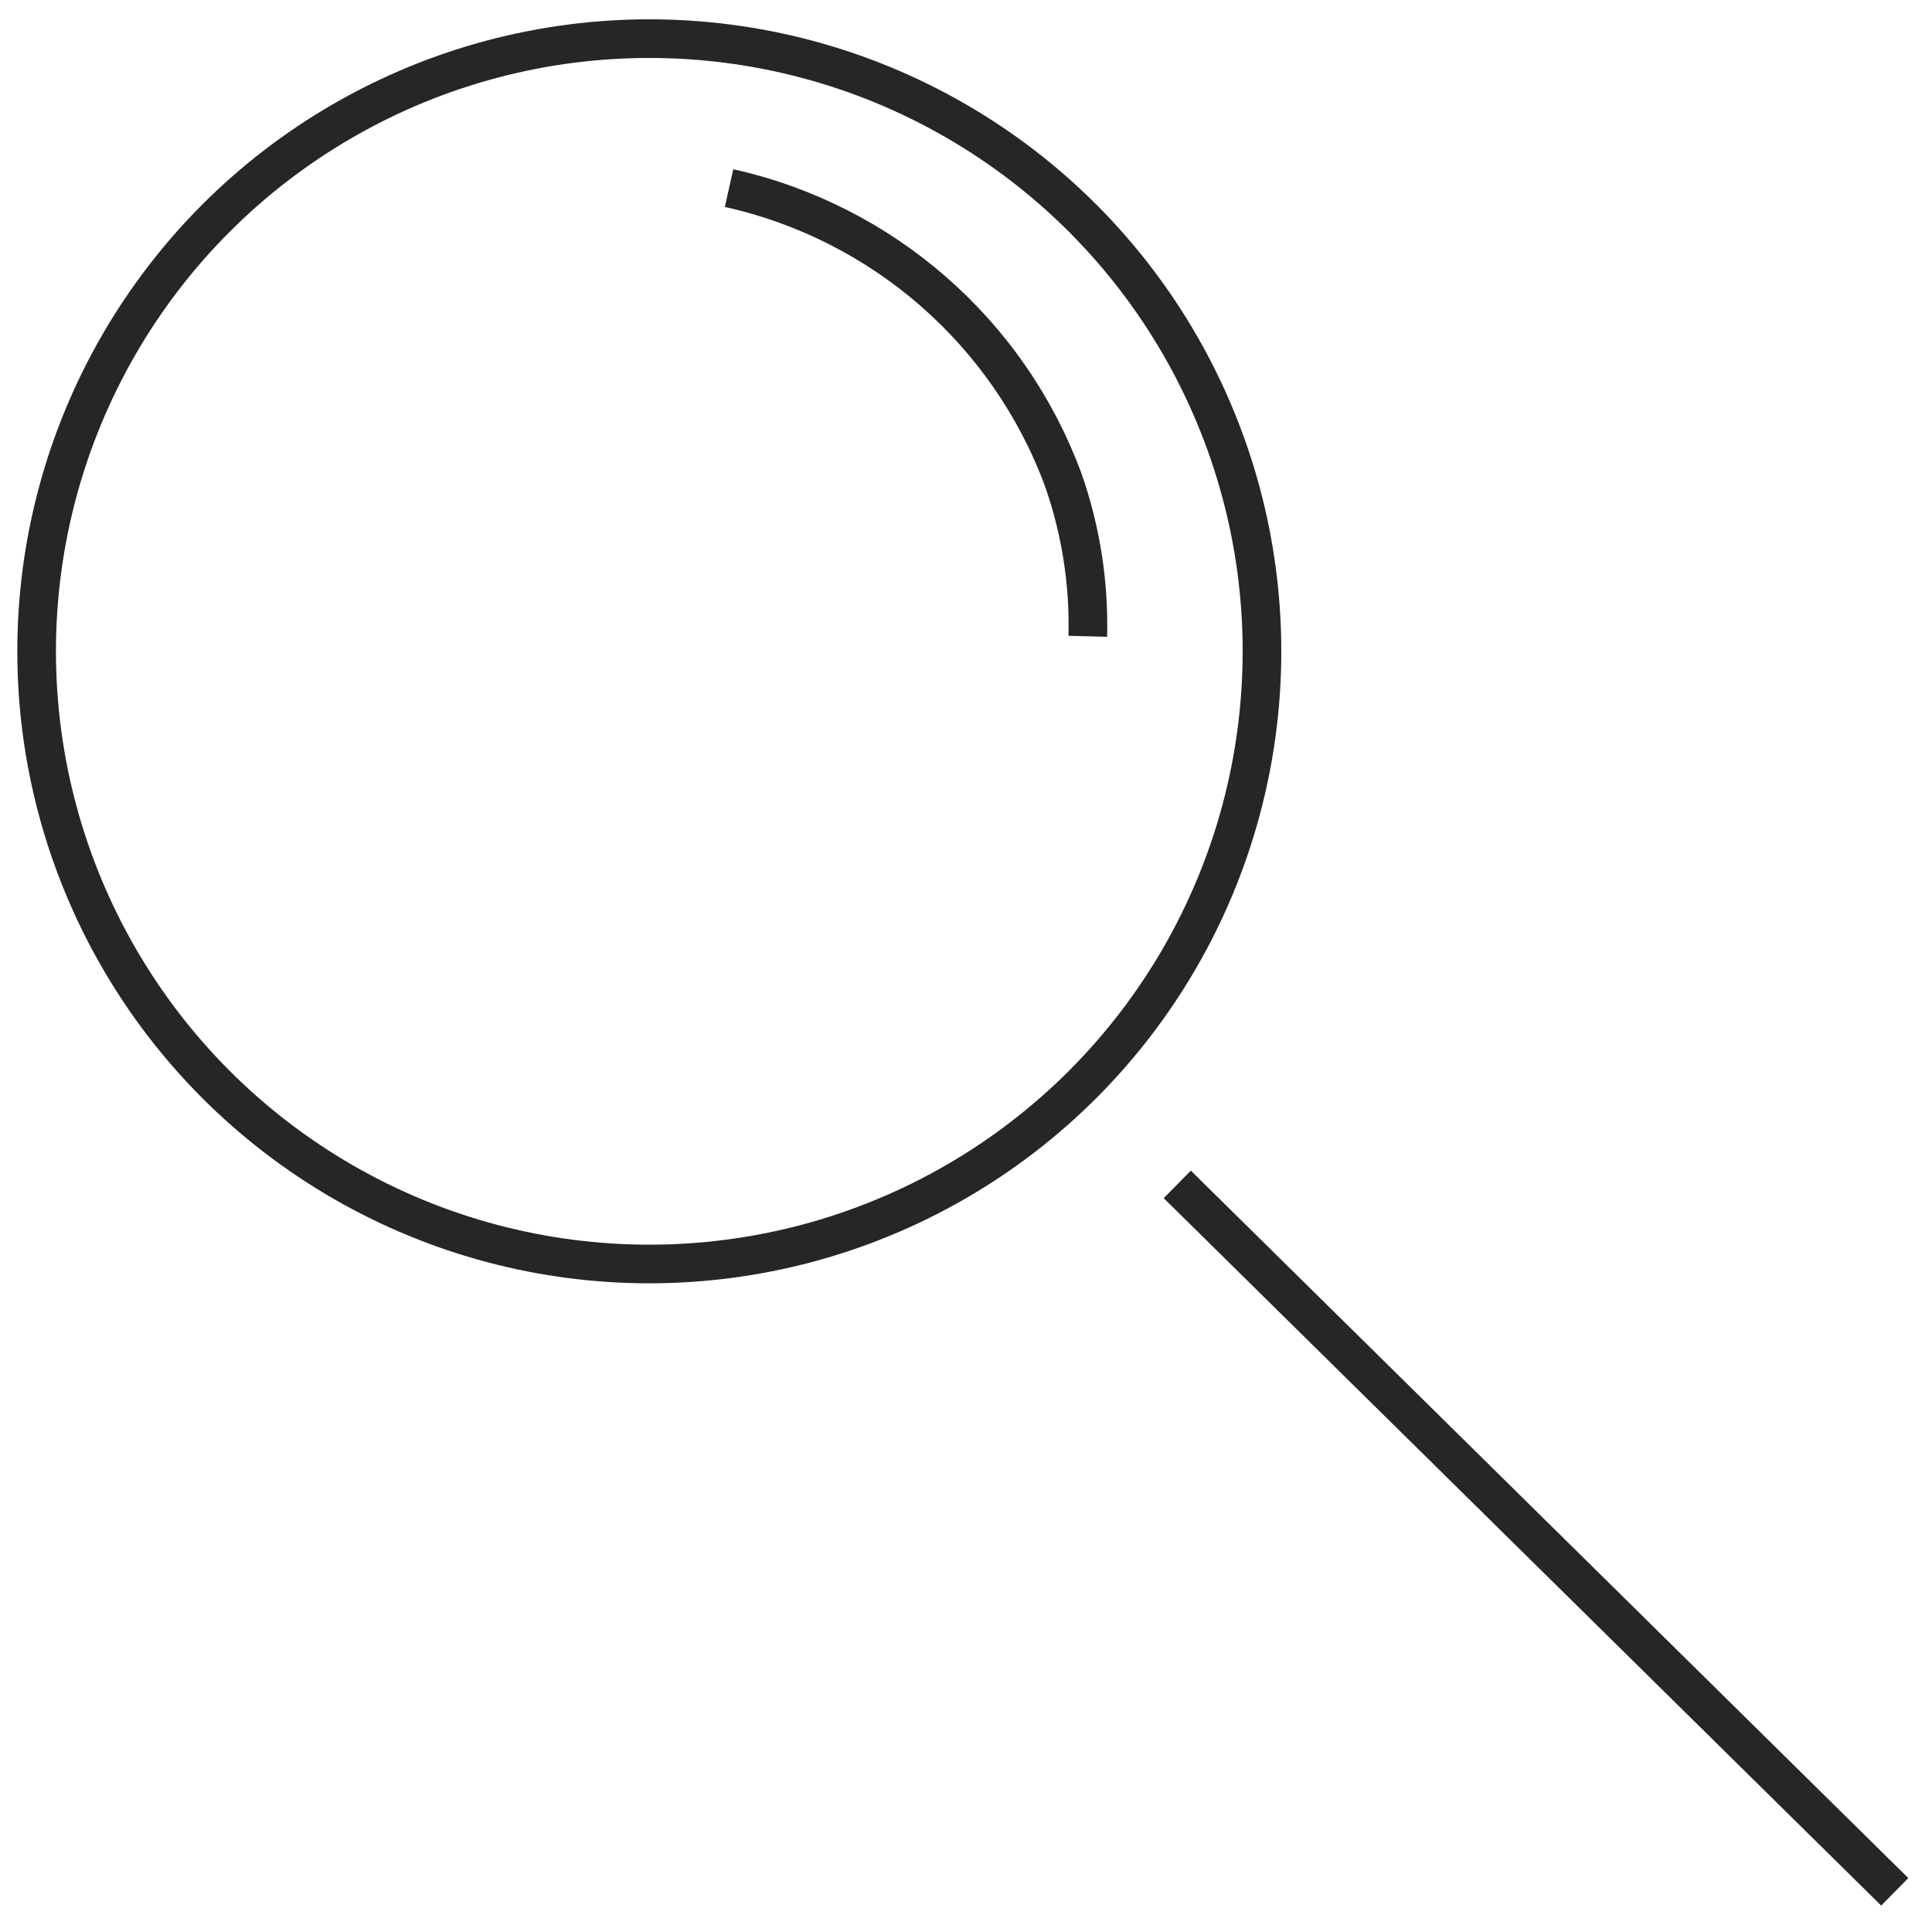 <?xml version="1.0" encoding="utf-8"?>
<!-- Generator: Adobe Illustrator 27.0.1, SVG Export Plug-In . SVG Version: 6.00 Build 0)  -->
<svg version="1.1" id="Capa_1" xmlns="http://www.w3.org/2000/svg" xmlns:xlink="http://www.w3.org/1999/xlink" x="0px" y="0px"
	 viewBox="0 0 1250 1250" style="enable-background:new 0 0 1250 1250;" xml:space="preserve">
<style type="text/css">
	.st0{fill:none;stroke:#262626;stroke-width:25;stroke-miterlimit:10;}
</style>
<g>
	<circle class="st0" cx="420.1" cy="421.4" r="396.4"/>
	<path class="st0" d="M471.7,121.7c99.4,22.1,180.9,93.2,216.2,188.7c11.4,32.5,16.8,66.9,15.9,101.3"/>
	<line class="st0" x1="1225.9" y1="1224" x2="761.7" y2="766.3"/>
</g>
</svg>
